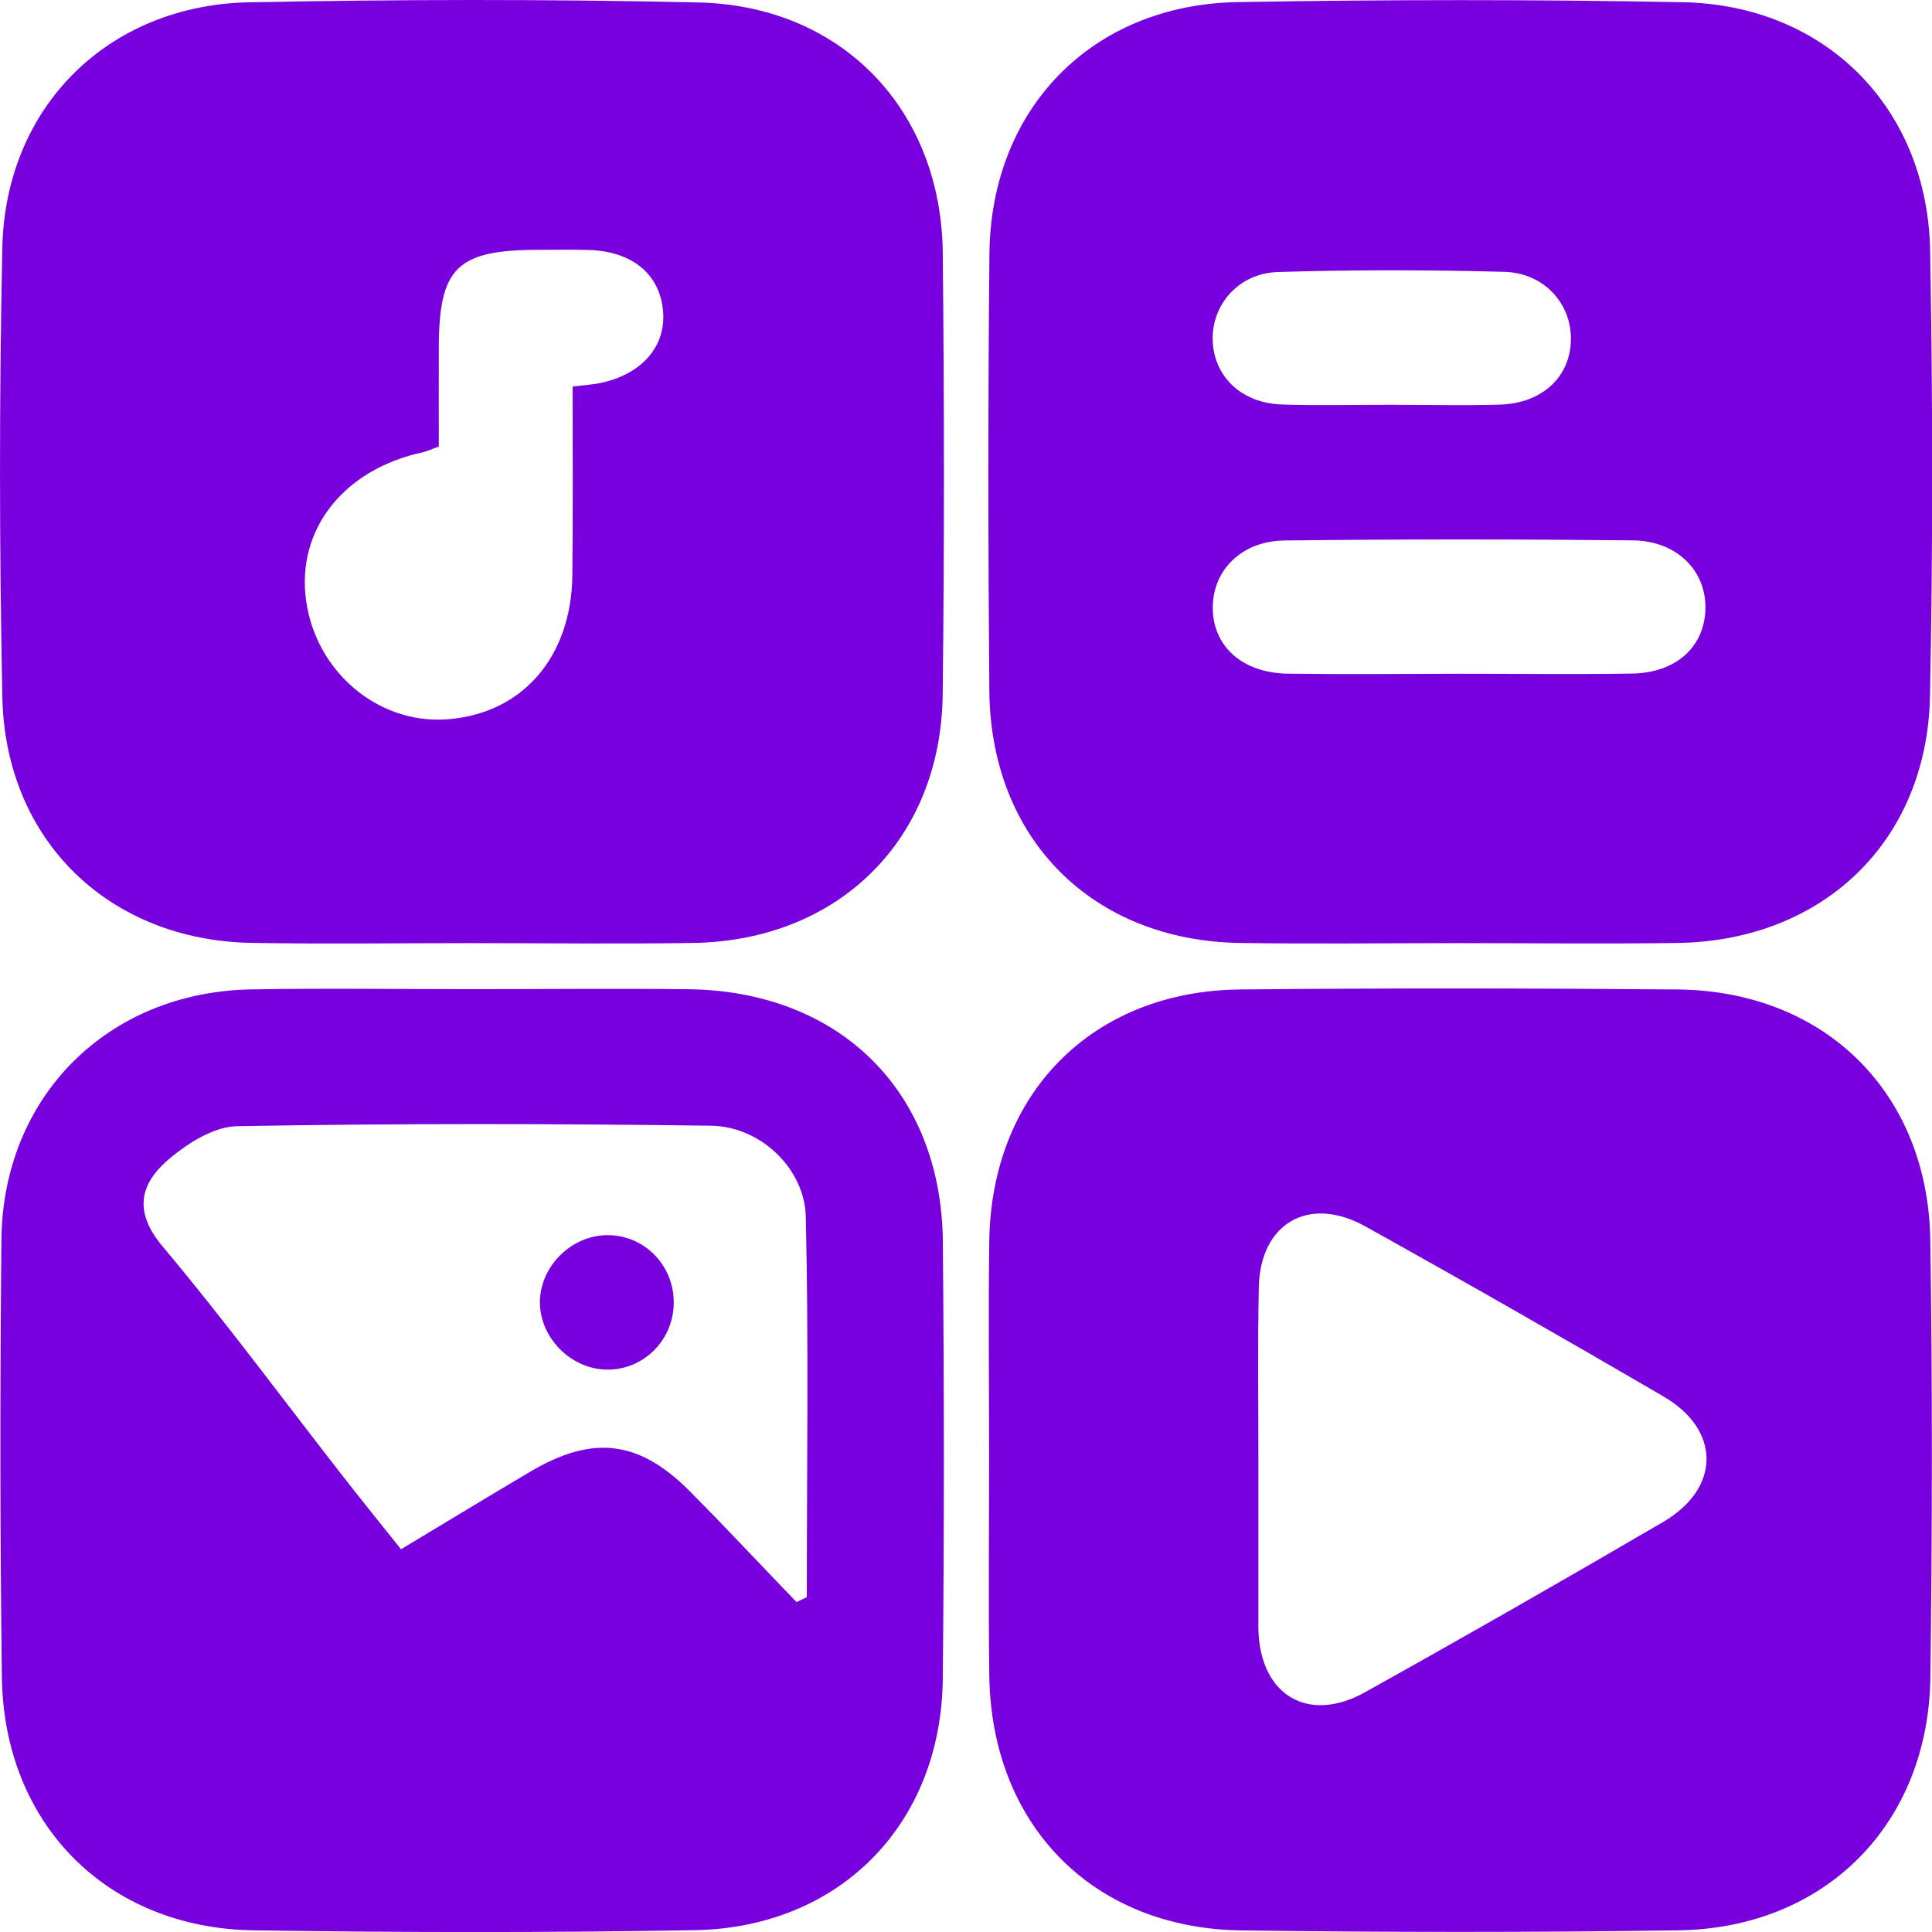 <svg width="48" height="48" viewBox="0 0 48 48" fill="none" xmlns="http://www.w3.org/2000/svg">
<path d="M11.681 23.432C9.873 23.432 8.064 23.457 6.256 23.426C2.706 23.366 0.129 20.876 0.058 17.314C-0.017 13.595 -0.021 9.871 0.058 6.15C0.135 2.654 2.687 0.126 6.189 0.057C9.908 -0.016 13.632 -0.023 17.353 0.061C20.913 0.14 23.39 2.725 23.423 6.294C23.459 9.947 23.463 13.599 23.421 17.249C23.381 20.862 20.834 23.374 17.209 23.428C15.367 23.455 13.523 23.432 11.681 23.432ZM14.227 9.604C14.54 9.566 14.711 9.554 14.878 9.523C15.954 9.312 16.572 8.591 16.469 7.679C16.369 6.791 15.688 6.242 14.63 6.211C14.212 6.198 13.794 6.207 13.377 6.207C11.353 6.209 10.906 6.647 10.902 8.635C10.9 9.462 10.902 10.289 10.902 11.095C10.697 11.168 10.606 11.214 10.51 11.235C8.54 11.657 7.358 13.154 7.605 14.923C7.849 16.683 9.38 17.982 11.078 17.873C12.957 17.752 14.202 16.341 14.22 14.282C14.237 12.755 14.227 11.227 14.227 9.604Z" fill="#7900DE"/>
<path d="M36.239 23.432C34.43 23.432 32.622 23.455 30.814 23.428C27.142 23.374 24.611 20.843 24.58 17.159C24.549 13.542 24.547 9.926 24.582 6.309C24.616 2.698 27.132 0.115 30.745 0.052C34.43 -0.012 38.118 -0.016 41.804 0.055C45.352 0.121 47.891 2.679 47.954 6.238C48.019 9.924 48.025 13.611 47.95 17.297C47.877 20.908 45.285 23.38 41.664 23.428C39.856 23.453 38.047 23.432 36.239 23.432ZM36.268 16.739C37.692 16.739 39.116 16.756 40.538 16.735C41.631 16.719 42.332 16.09 42.37 15.157C42.407 14.194 41.676 13.436 40.561 13.425C37.68 13.396 34.798 13.394 31.916 13.428C30.849 13.44 30.139 14.159 30.131 15.082C30.122 16.048 30.857 16.721 31.998 16.737C33.42 16.756 34.844 16.742 36.268 16.739ZM34.547 10.057C35.449 10.057 36.352 10.078 37.254 10.053C38.321 10.024 39.025 9.358 39.029 8.42C39.033 7.535 38.36 6.781 37.375 6.754C35.502 6.703 33.626 6.701 31.755 6.758C30.772 6.787 30.104 7.568 30.129 8.453C30.154 9.349 30.839 10.015 31.841 10.049C32.743 10.08 33.645 10.055 34.547 10.057Z" fill="#7900DE"/>
<path d="M24.574 36.166C24.574 34.394 24.555 32.618 24.578 30.846C24.626 27.162 27.142 24.618 30.815 24.583C34.432 24.547 38.049 24.552 41.666 24.583C45.331 24.614 47.903 27.143 47.958 30.816C48.012 34.433 48.006 38.05 47.96 41.667C47.912 45.323 45.347 47.906 41.697 47.959C38.08 48.011 34.464 48.009 30.847 47.961C27.132 47.913 24.615 45.323 24.578 41.592C24.557 39.783 24.574 37.975 24.574 36.166ZM31.264 36.254C31.264 37.609 31.264 38.962 31.264 40.318C31.264 40.387 31.262 40.458 31.266 40.527C31.327 42.126 32.507 42.826 33.914 42.043C36.399 40.658 38.87 39.246 41.325 37.81C42.754 36.972 42.756 35.527 41.332 34.696C38.874 33.262 36.404 31.85 33.919 30.468C32.517 29.689 31.306 30.392 31.275 31.984C31.244 33.406 31.266 34.832 31.264 36.254Z" fill="#7900DE"/>
<path d="M11.777 24.575C13.55 24.575 15.325 24.558 17.098 24.577C20.859 24.619 23.392 27.114 23.425 30.854C23.457 34.471 23.459 38.088 23.423 41.704C23.388 45.315 20.869 47.892 17.255 47.955C13.605 48.019 9.95 48.013 6.3 47.959C2.654 47.904 0.092 45.311 0.046 41.656C-0 38.038 -0 34.421 0.035 30.804C0.069 27.241 2.681 24.641 6.248 24.581C8.09 24.549 9.933 24.577 11.777 24.575ZM19.79 39.804C19.875 39.762 19.959 39.723 20.045 39.681C20.045 36.53 20.093 33.379 20.02 30.23C19.992 29.029 18.888 27.985 17.67 27.968C13.745 27.916 9.814 27.91 5.889 27.98C5.306 27.991 4.646 28.411 4.174 28.818C3.477 29.419 3.314 30.104 4.038 30.965C5.6 32.825 7.045 34.788 8.541 36.705C9.002 37.296 9.476 37.881 9.963 38.491C11.095 37.81 12.132 37.181 13.174 36.563C14.72 35.651 15.86 35.776 17.117 37.029C18.025 37.941 18.9 38.881 19.79 39.804Z" fill="#7900DE"/>
<path d="M16.739 32.358C16.739 33.274 16.018 34.016 15.116 34.028C14.235 34.041 13.446 33.289 13.415 32.408C13.383 31.491 14.189 30.674 15.116 30.687C16.021 30.699 16.739 31.439 16.739 32.358Z" fill="#7900DE"/>
</svg>
